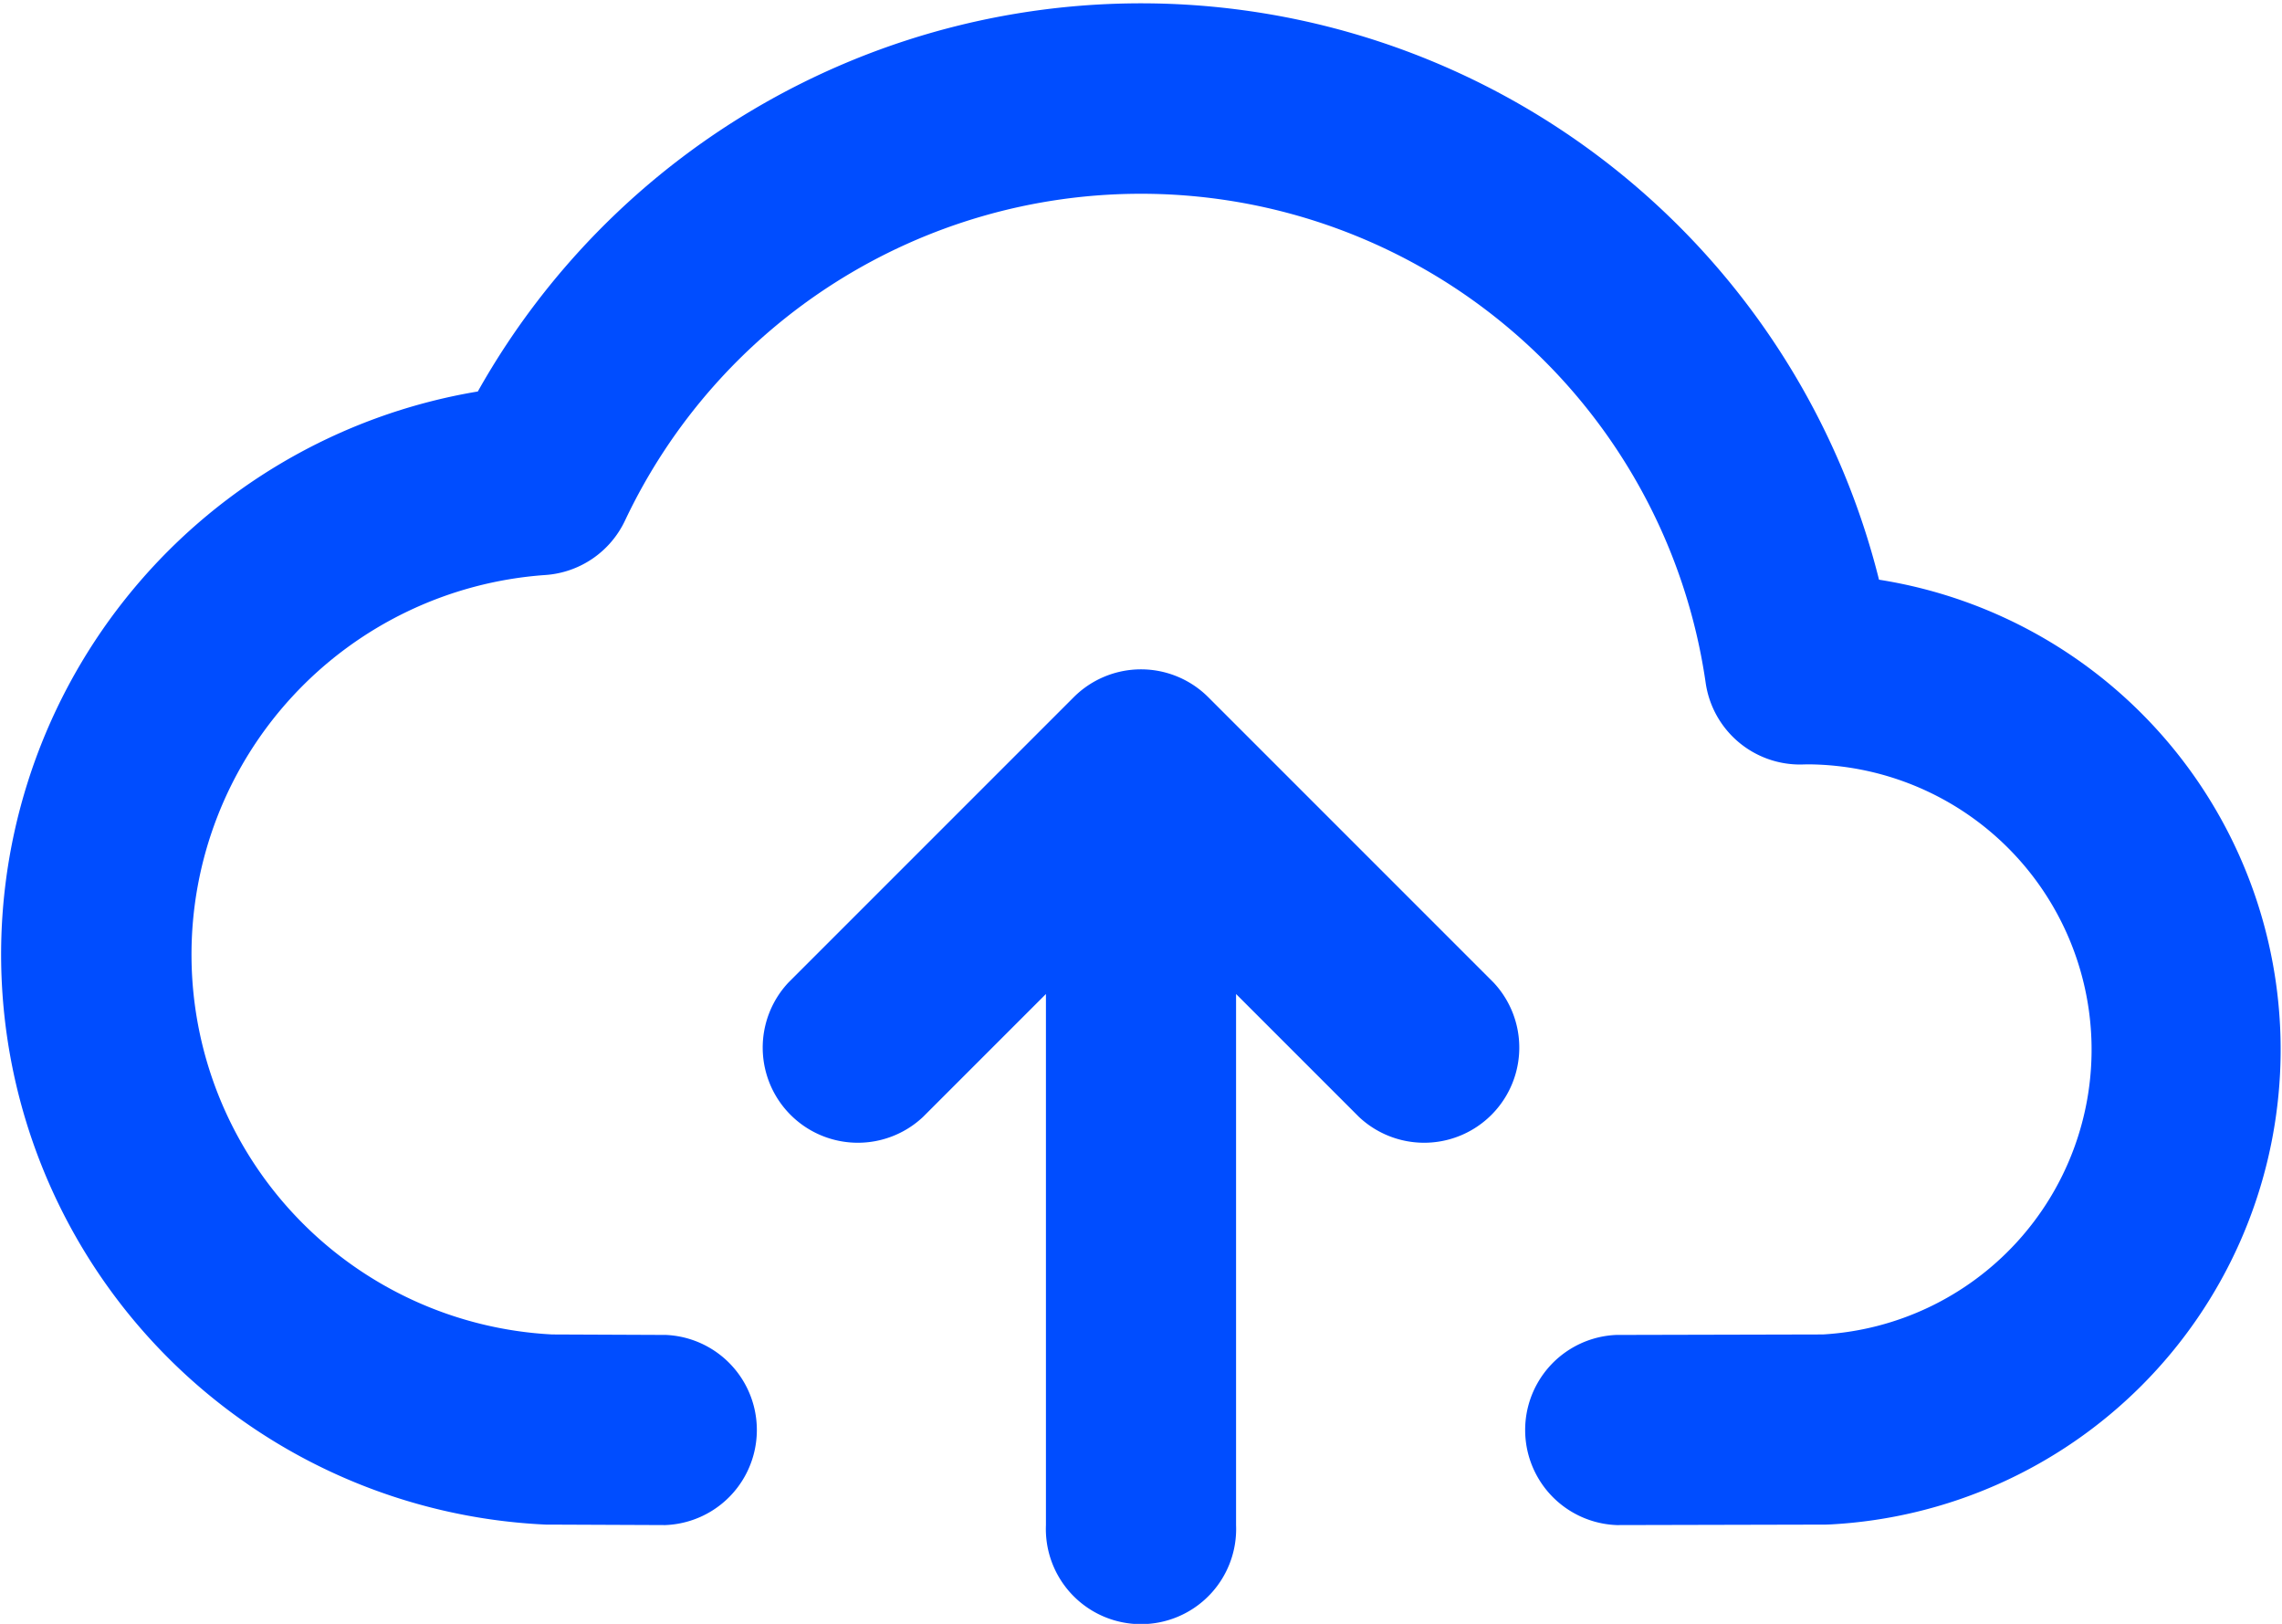 <svg xmlns="http://www.w3.org/2000/svg" xml:space="preserve" width="52" height="37" style="shape-rendering:geometricPrecision;text-rendering:geometricPrecision;image-rendering:optimizeQuality;fill-rule:evenodd;clip-rule:evenodd" viewBox="0 0 14.151 10.024"><path d="M7.076 1.179a3.538 3.538 0 0 0-3.201 2.028.591.591 0 0 1-.494.336 2.359 2.359 0 0 0 .043 4.709l.706.003a.59.59 0 0 1-.005 1.179l-.717-.003h-.023a3.539 3.539 0 0 1-.422-7.026 4.717 4.717 0 0 1 8.689 1.167 2.949 2.949 0 0 1-.302 5.858l-.028.001-1.297.003a.59.59 0 0 1-.003-1.179l1.282-.003a1.769 1.769 0 0 0-.097-3.535l-.038.001a.591.591 0 0 1-.592-.507 3.538 3.538 0 0 0-3.501-3.032zM4.89 6.069 6.659 4.3a.59.59 0 0 1 .833 0l1.769 1.769a.59.59 0 0 1-.834.834l-.762-.762v3.293a.59.59 0 1 1-1.179 0V6.141l-.762.762a.59.59 0 0 1-.834-.834z" style="fill:#004dff"/></svg>